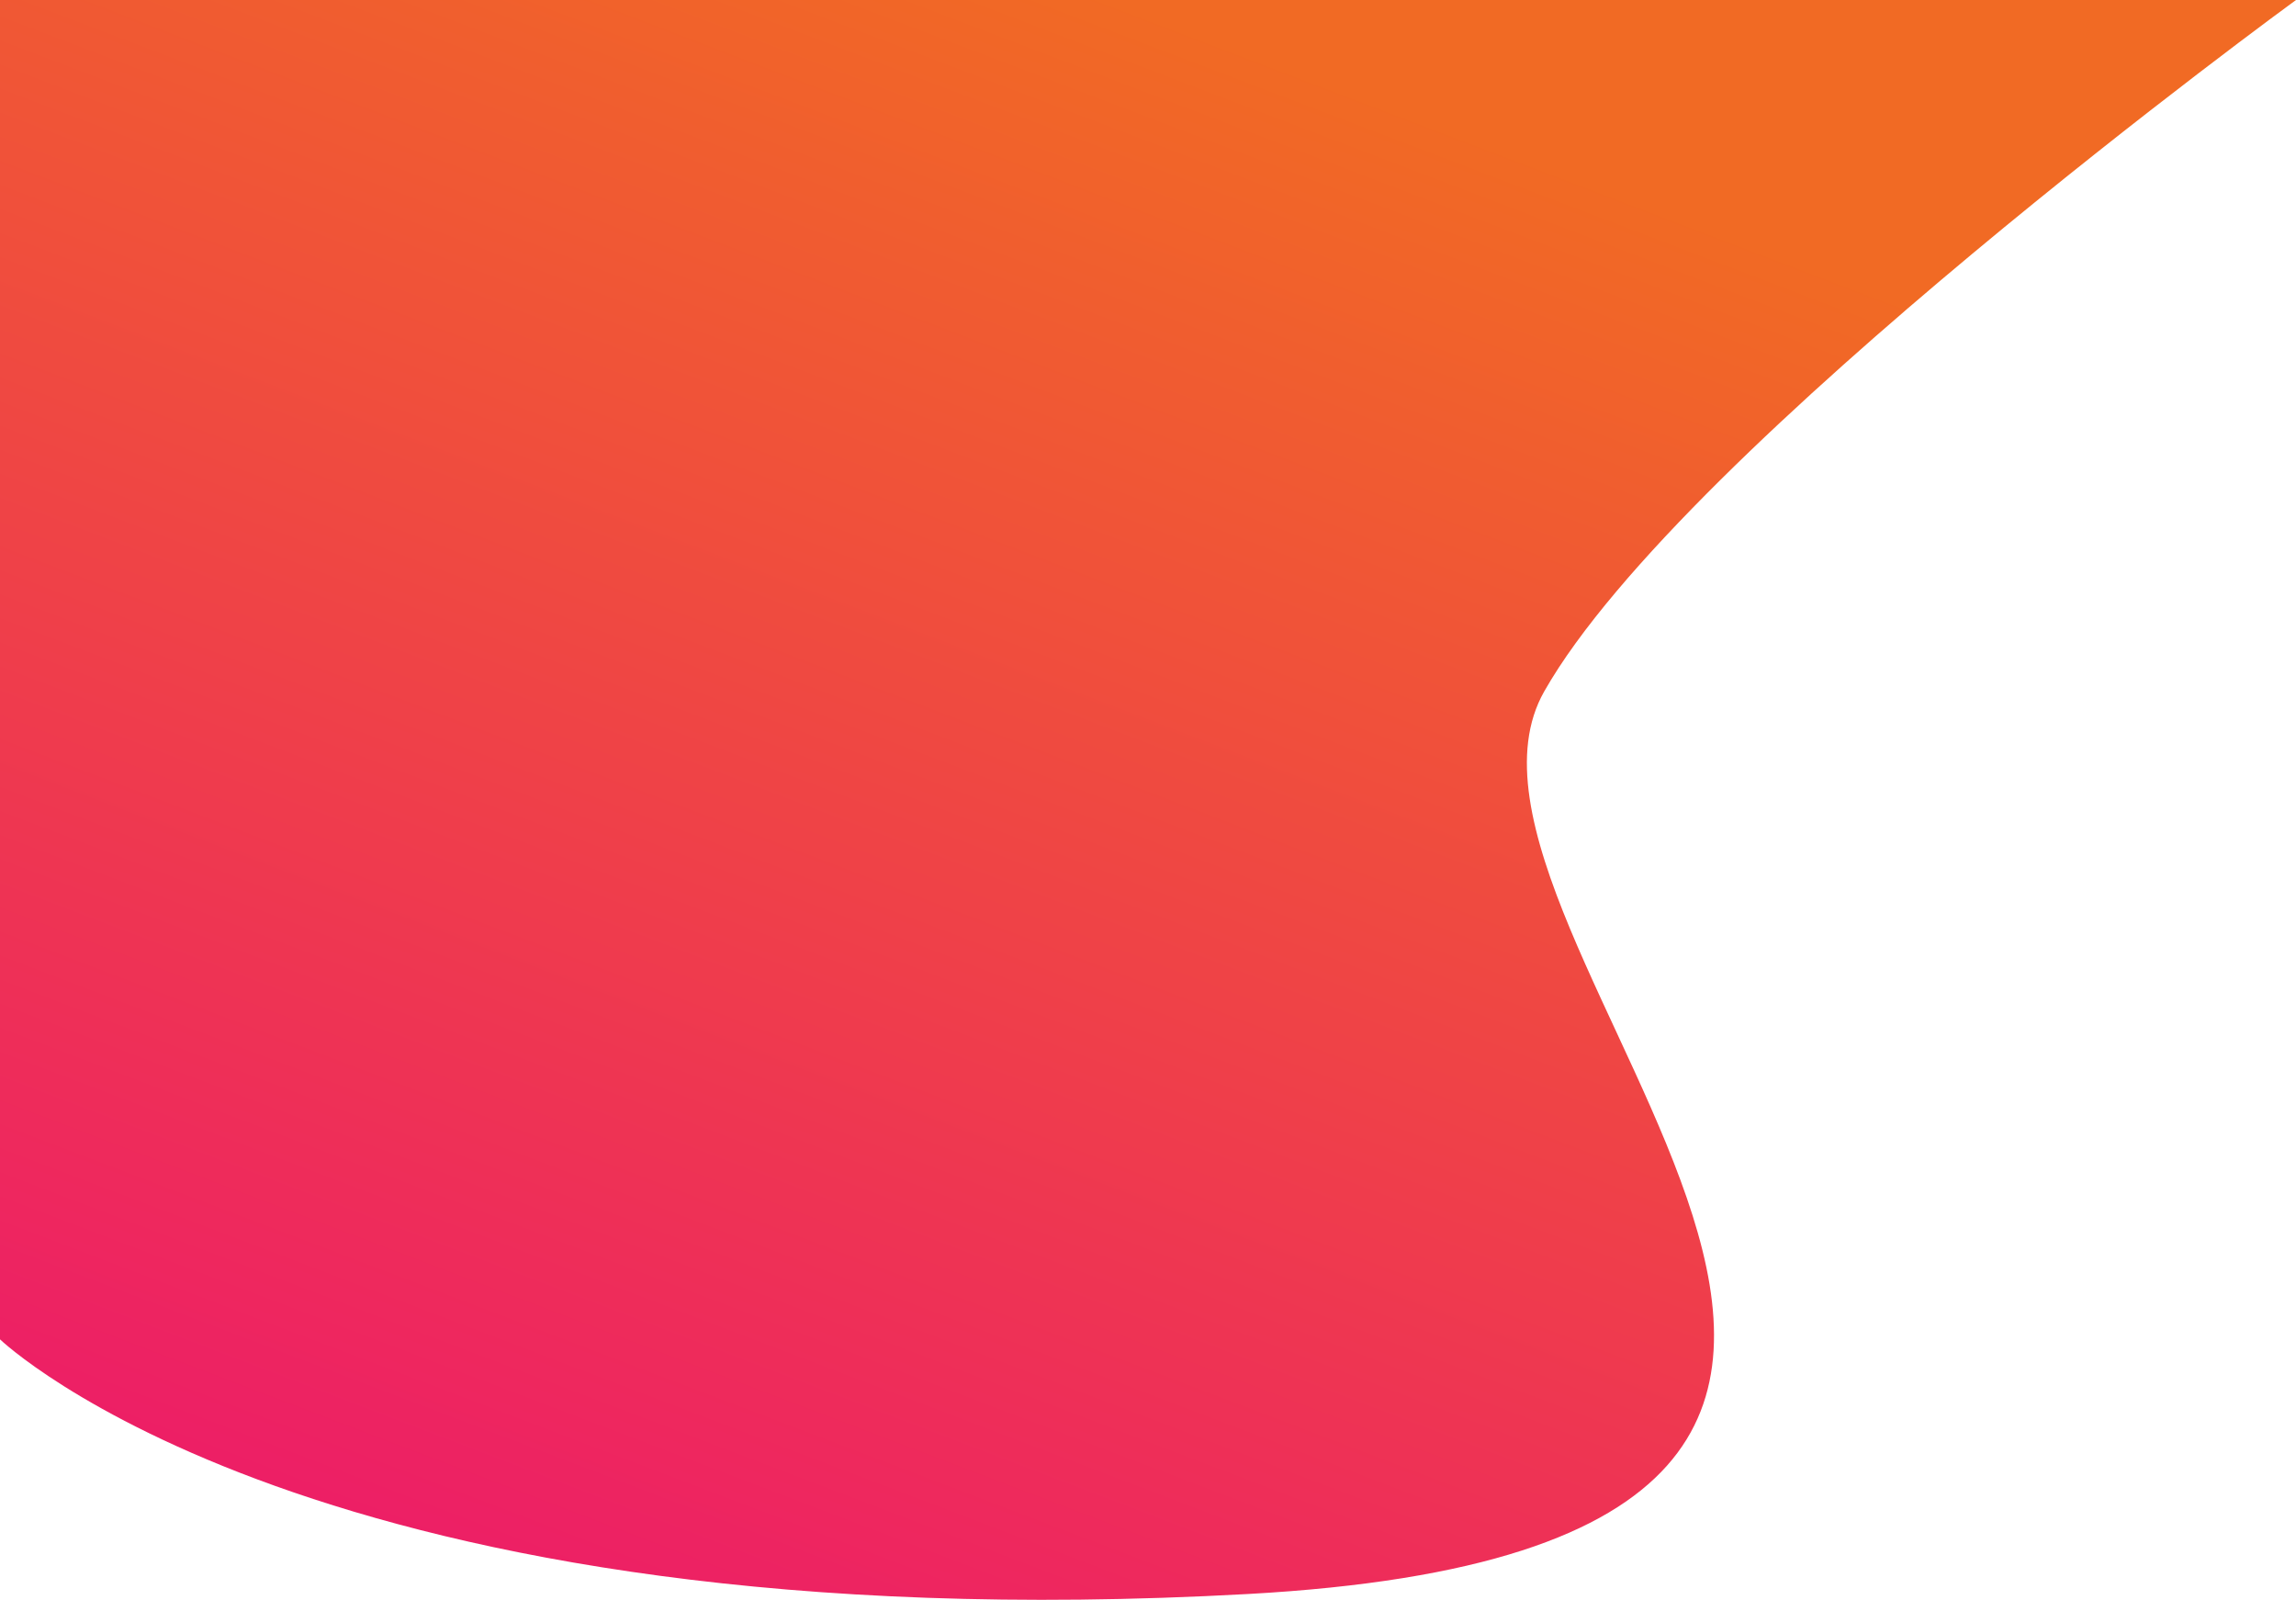 <svg xmlns="http://www.w3.org/2000/svg" xmlns:xlink="http://www.w3.org/1999/xlink" width="1041" height="725.288" viewBox="0 0 1041 725.288">
  <defs>
    <linearGradient id="linear-gradient" x1="0.709" y1="0.119" x2="0.198" y2="1.035" gradientUnits="objectBoundingBox">
      <stop offset="0" stop-color="#f16a24"/>
      <stop offset="1" stop-color="#ed1b69"/>
    </linearGradient>
  </defs>
  <path id="Rectangle" d="M0,0H1041S763.226,202.332,700.144,313.467s287.249,385.915-134.393,409.19S0,607.2,0,607.2Z" transform="translate(0)" fill="url(#linear-gradient)"/>
</svg>
